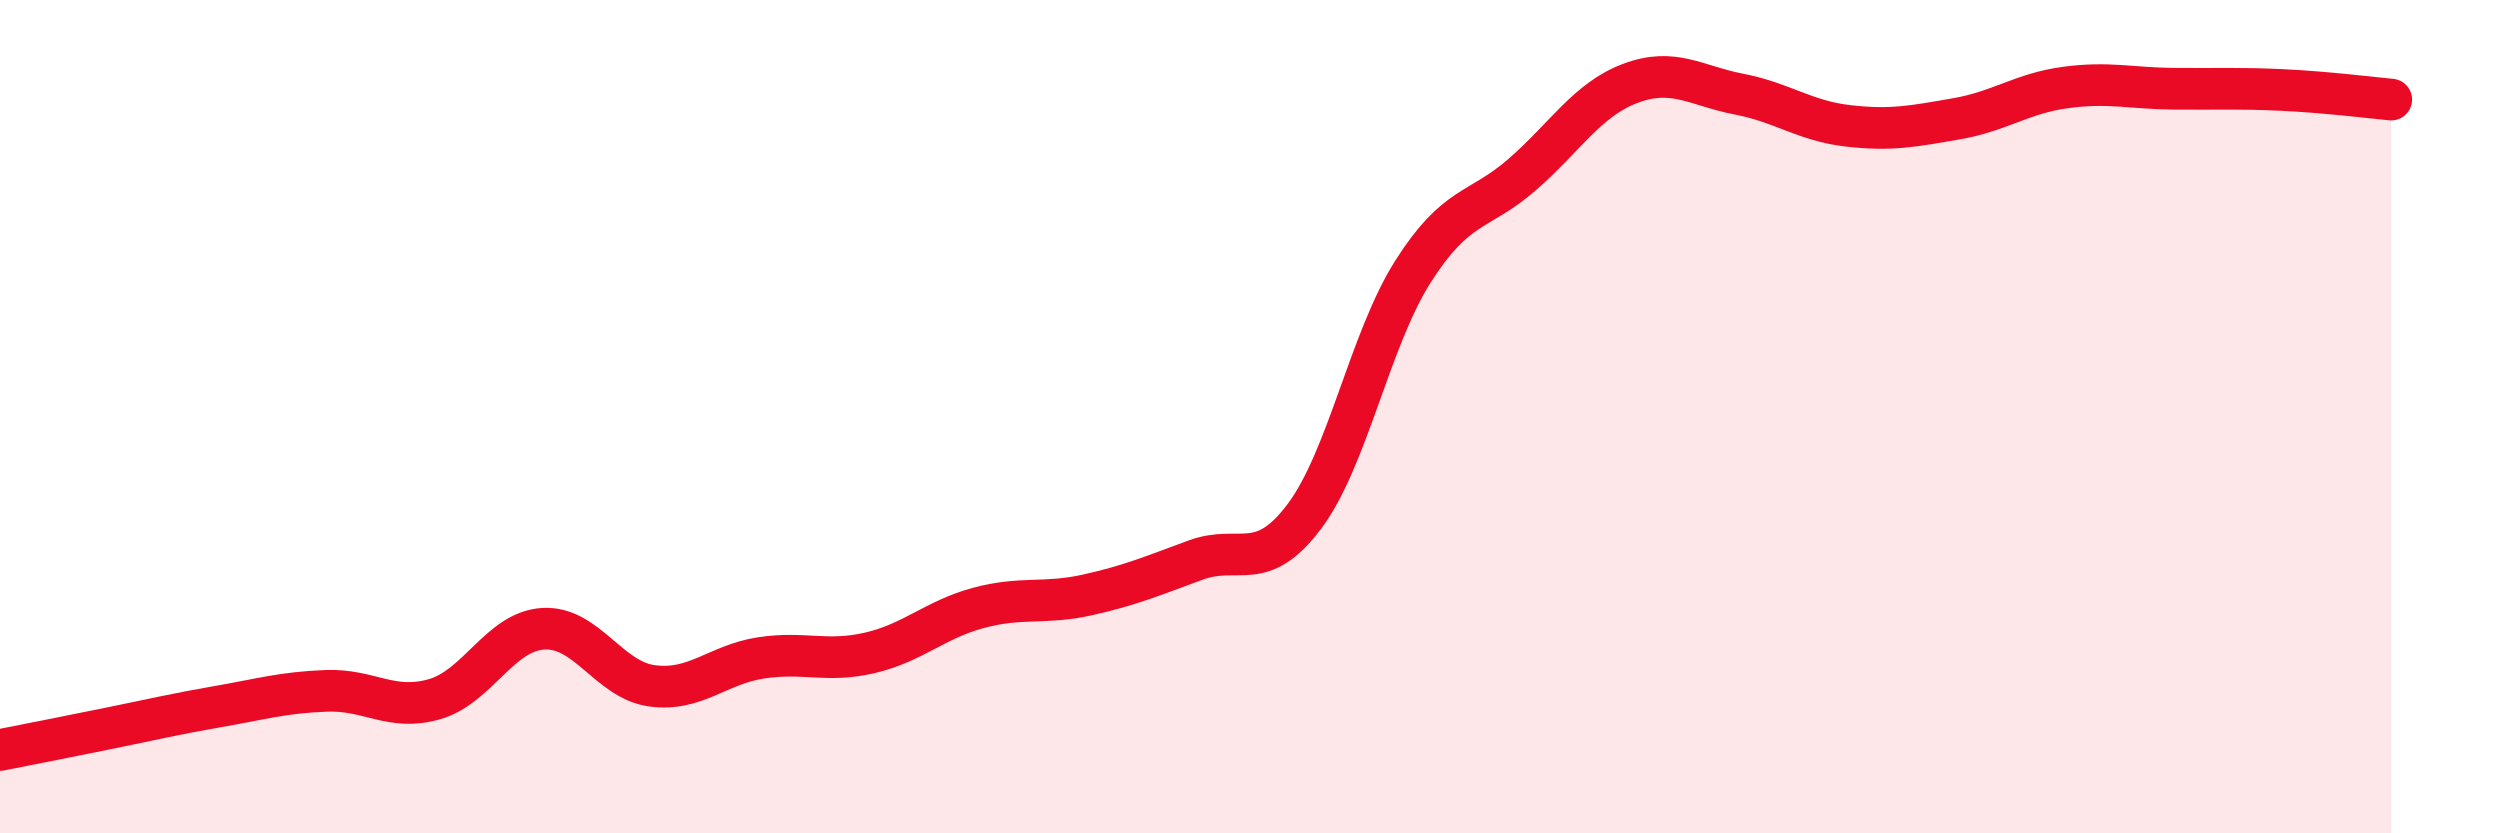 
    <svg width="60" height="20" viewBox="0 0 60 20" xmlns="http://www.w3.org/2000/svg">
      <path
        d="M 0,18 C 0.52,17.9 1.57,17.69 2.61,17.48 C 3.65,17.27 4.18,17.14 5.22,16.96 C 6.26,16.78 6.79,16.62 7.83,16.58 C 8.87,16.54 9.39,17.08 10.43,16.78 C 11.47,16.48 12,15.15 13.04,15.09 C 14.08,15.03 14.61,16.32 15.65,16.46 C 16.69,16.6 17.22,15.95 18.26,15.79 C 19.3,15.63 19.83,15.91 20.87,15.67 C 21.91,15.43 22.44,14.87 23.48,14.59 C 24.52,14.31 25.05,14.51 26.09,14.28 C 27.13,14.05 27.66,13.82 28.7,13.44 C 29.74,13.06 30.26,13.78 31.3,12.4 C 32.34,11.02 32.87,8.16 33.91,6.52 C 34.95,4.88 35.48,5.1 36.52,4.2 C 37.56,3.3 38.09,2.39 39.13,2 C 40.17,1.61 40.7,2.06 41.74,2.26 C 42.78,2.46 43.31,2.9 44.35,3.02 C 45.39,3.14 45.92,3.03 46.96,2.85 C 48,2.67 48.53,2.24 49.57,2.1 C 50.61,1.96 51.13,2.12 52.17,2.13 C 53.21,2.14 53.74,2.11 54.78,2.16 C 55.82,2.21 56.87,2.34 57.39,2.39L57.39 20L0 20Z"
        fill="#EB0A25"
        opacity="0.1"
        stroke-linecap="round"
        stroke-linejoin="round"
      />
      <path
        d="M 0,18 C 0.52,17.9 1.57,17.69 2.61,17.48 C 3.65,17.27 4.18,17.14 5.22,16.96 C 6.26,16.78 6.79,16.62 7.83,16.58 C 8.87,16.54 9.39,17.08 10.43,16.78 C 11.47,16.48 12,15.15 13.04,15.09 C 14.08,15.03 14.61,16.32 15.65,16.46 C 16.69,16.6 17.22,15.95 18.26,15.79 C 19.3,15.63 19.83,15.91 20.87,15.67 C 21.91,15.43 22.44,14.87 23.48,14.59 C 24.52,14.31 25.05,14.51 26.09,14.28 C 27.13,14.05 27.66,13.82 28.7,13.44 C 29.74,13.06 30.26,13.78 31.3,12.4 C 32.34,11.02 32.87,8.16 33.91,6.52 C 34.95,4.88 35.48,5.1 36.52,4.2 C 37.56,3.3 38.09,2.39 39.13,2 C 40.17,1.61 40.7,2.06 41.74,2.26 C 42.78,2.46 43.31,2.9 44.35,3.02 C 45.39,3.14 45.92,3.03 46.96,2.85 C 48,2.67 48.53,2.24 49.57,2.1 C 50.61,1.96 51.13,2.12 52.17,2.13 C 53.21,2.14 53.74,2.11 54.78,2.16 C 55.82,2.21 56.87,2.34 57.39,2.39"
        stroke="#EB0A25"
        stroke-width="1"
        fill="none"
        stroke-linecap="round"
        stroke-linejoin="round"
      />
    </svg>
  